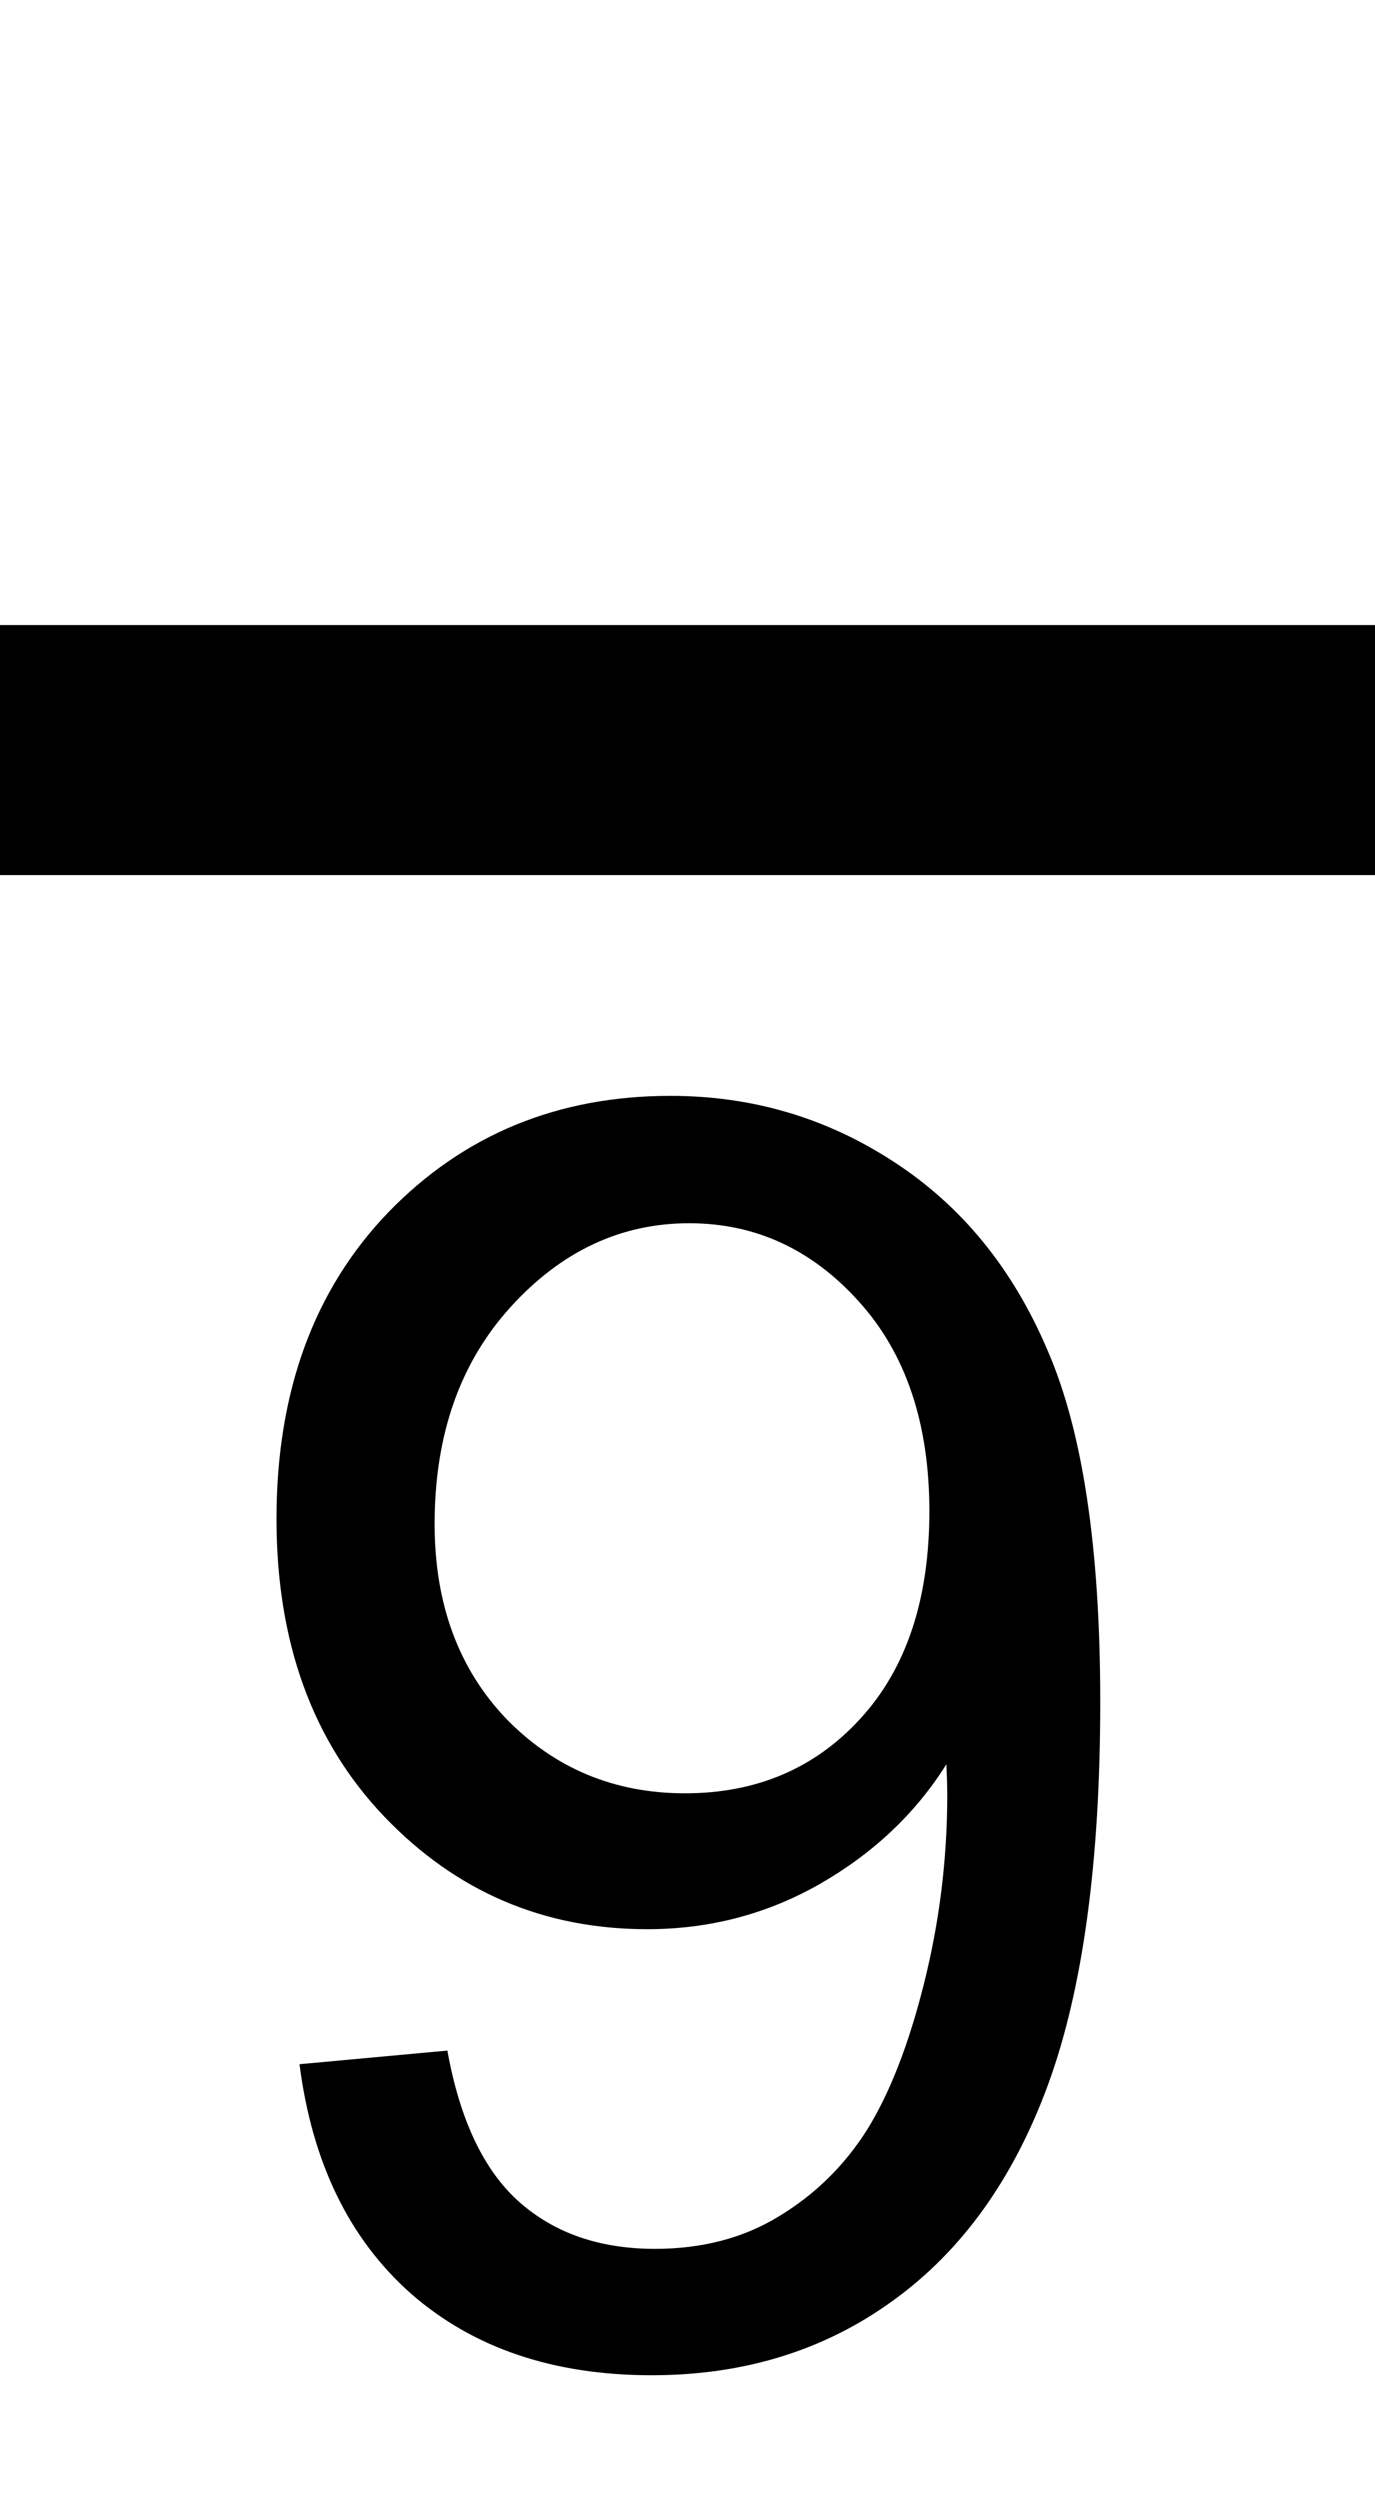 <?xml version="1.0" encoding="UTF-8" standalone="no"?>
<!-- Created with Inkscape (http://www.inkscape.org/) -->

<svg
   xmlns:svg="http://www.w3.org/2000/svg"
   xmlns="http://www.w3.org/2000/svg"
   version="1.1"
   width="11"
   height="20"
   id="svg2">
  <defs
     id="defs10" />
  <path
     d="M 0,5 0,7 11,7 11,5 0,5 z"
     id="path2822" />
  <path
     d="m 2.396,16.512 1.183,-0.109 c 0.1,0.556 0.292,0.959 0.574,1.21 0.283,0.251 0.645,0.376 1.087,0.376 0.378,1e-6 0.709,-0.087 0.991,-0.26 0.287,-0.173 0.522,-0.403 0.704,-0.69 0.182,-0.292 0.335,-0.684 0.458,-1.176 0.123,-0.492 0.185,-0.993 0.185,-1.504 -5.9e-6,-0.055 -0.002,-0.137 -0.007,-0.246 -0.246,0.392 -0.583,0.711 -1.012,0.957 -0.424,0.242 -0.884,0.362 -1.381,0.362 -0.829,3e-6 -1.531,-0.301 -2.105,-0.902 C 2.499,13.928 2.212,13.135 2.212,12.15 c -6e-7,-1.016 0.299,-1.834 0.896,-2.454 0.602,-0.62 1.354,-0.93 2.256,-0.93 0.652,10e-6 1.246,0.175 1.784,0.526 0.542,0.351 0.952,0.852 1.23,1.504 0.283,0.647 0.424,1.586 0.424,2.816 -7.2e-6,1.281 -0.139,2.301 -0.417,3.062 C 8.107,17.432 7.692,18.009 7.141,18.405 6.594,18.802 5.951,19 5.213,19 4.429,19 3.789,18.784 3.292,18.351 2.795,17.913 2.497,17.3 2.396,16.512 M 7.435,12.089 C 7.435,11.382 7.245,10.822 6.867,10.407 6.493,9.993 6.042,9.785 5.514,9.785 c -0.547,9e-6 -1.023,0.223 -1.429,0.67 -0.406,0.447 -0.608,1.025 -0.608,1.736 -1.8e-6,0.638 0.191,1.158 0.574,1.559 0.387,0.396 0.864,0.595 1.429,0.595 0.57,4e-6 1.037,-0.198 1.401,-0.595 0.369,-0.401 0.554,-0.955 0.554,-1.661"
     id="path3096"
     style="font-size:14px;font-style:normal;font-variant:normal;font-weight:normal;font-stretch:normal;text-align:center;line-height:125%;writing-mode:lr-tb;text-anchor:middle;fill:#000000;fill-opacity:1;stroke:none;font-family:Arial;-inkscape-font-specification:Arial" />
</svg>
